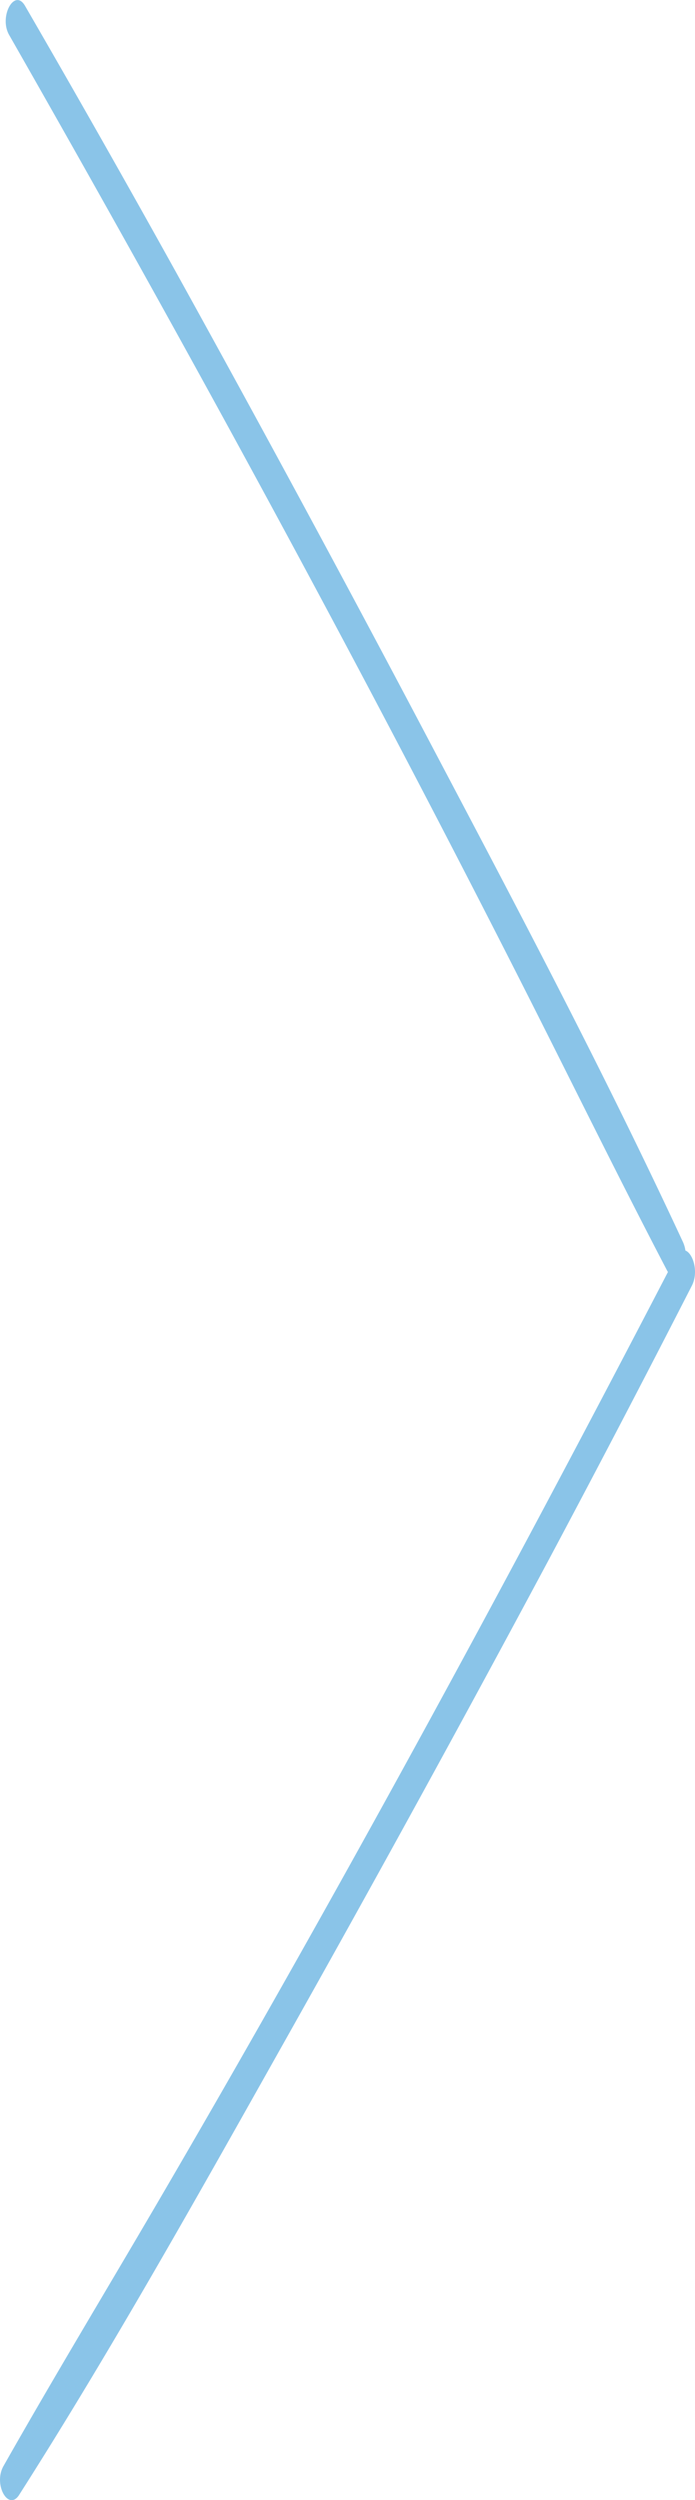 <svg xmlns="http://www.w3.org/2000/svg" width="37.366" height="134.387" viewBox="0 0 37.366 134.387">
  <path id="Path_561" data-name="Path 561" d="M742.96,449.365a1.649,1.649,0,0,0-.132-.458c-4.291-9.239-8.923-17.981-13.52-26.7q-6.8-12.9-13.769-25.494-4-7.206-8.085-14.257c-.565-.975-1.417.58-.853,1.567,9.5,16.648,18.795,33.684,27.742,51.346,2.547,5.029,5.052,10.137,7.642,15.091.012.022.024.037.036.056-8.923,17.173-18.052,33.964-27.511,50.143-2.737,4.681-5.517,9.283-8.214,14.043-.56.989.266,2.453.843,1.548,5.029-7.885,9.787-16.4,14.534-24.843q7.022-12.493,13.875-25.3,3.922-7.354,7.759-14.856C743.683,450.512,743.367,449.516,742.96,449.365Z" transform="translate(-706.109 -382.143)" fill="#8ac4e8"/>
</svg>
